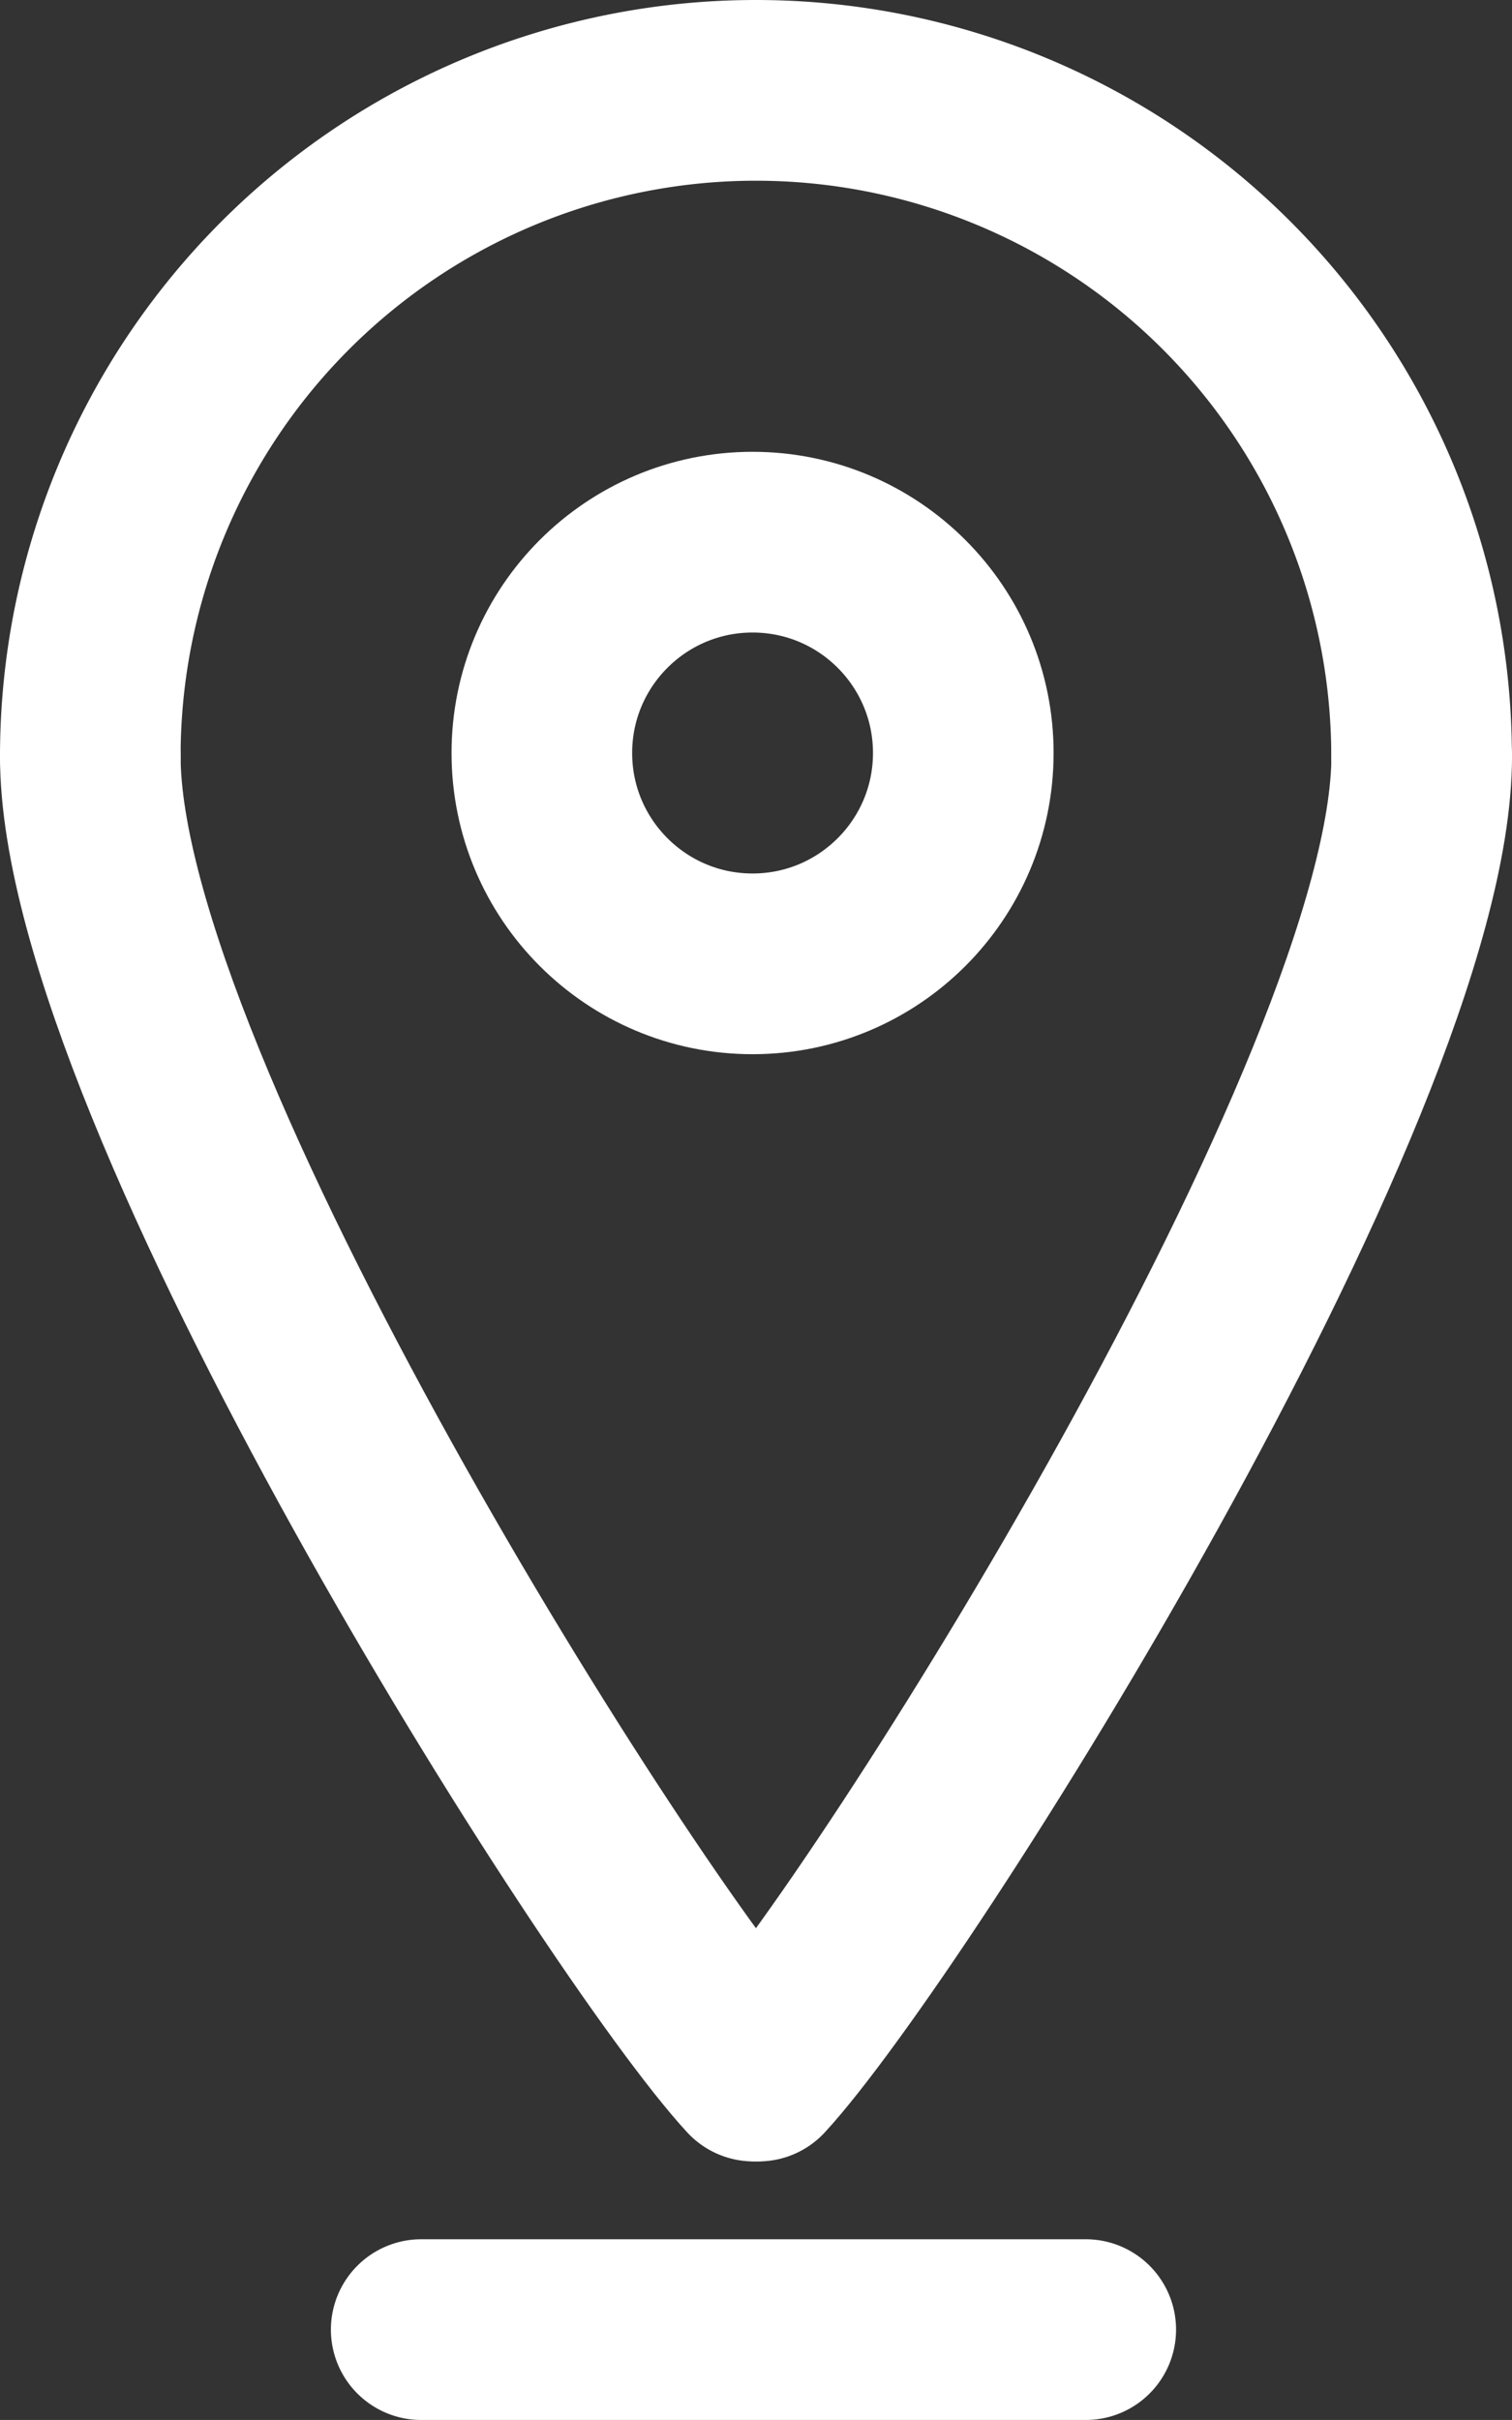 <svg xmlns="http://www.w3.org/2000/svg" width="12.557" height="20.086" viewBox="0 0 12.557 20.086">
  <rect x="0" y="0" width="12.557" height="20.086" fill="#333333" stroke="none"/>
  <g id="Gruppe_1074" data-name="Gruppe 1074" transform="translate(-1293.25 -303.25)">
    <g id="Gruppe_1071" data-name="Gruppe 1071" transform="translate(1294 304)">
      <path id="Pfad_1380" data-name="Pfad 1380" d="M83.131,171.415c0,2.779,4.414,9.727,5.508,10.912" transform="translate(-83.131 -165.887)" fill="none" stroke="#fff" stroke-linecap="round" stroke-linejoin="round" stroke-width="1.5"/>
      <path id="Pfad_1381" data-name="Pfad 1381" d="M103.06,171.415c0,2.743-4.414,9.727-5.508,10.912" transform="translate(-92.003 -165.887)" fill="none" stroke="#fff" stroke-linecap="round" stroke-linejoin="round" stroke-width="1.5"/>
      <path id="Pfad_1382" data-name="Pfad 1382" d="M83.131,162.575a5.528,5.528,0,1,1,11.056,0" transform="translate(-83.131 -157.047)" fill="none" stroke="#fff" stroke-linecap="round" stroke-linejoin="round" stroke-width="1.5"/>
      <line id="Linie_109" data-name="Linie 109" x2="5.519" transform="translate(2.748 18.586)" fill="none" stroke="#fff" stroke-linecap="round" stroke-linejoin="round" stroke-width="1.5"/>
    </g>
    <g id="Ellipse_20" data-name="Ellipse 20" transform="translate(1297 307)" fill="none" stroke="#fff" stroke-width="1.5">
      <circle cx="2.5" cy="2.5" r="2.5" stroke="none"/>
      <circle cx="2.5" cy="2.5" r="1.75" fill="none"/>
    </g>
  </g>
</svg>
